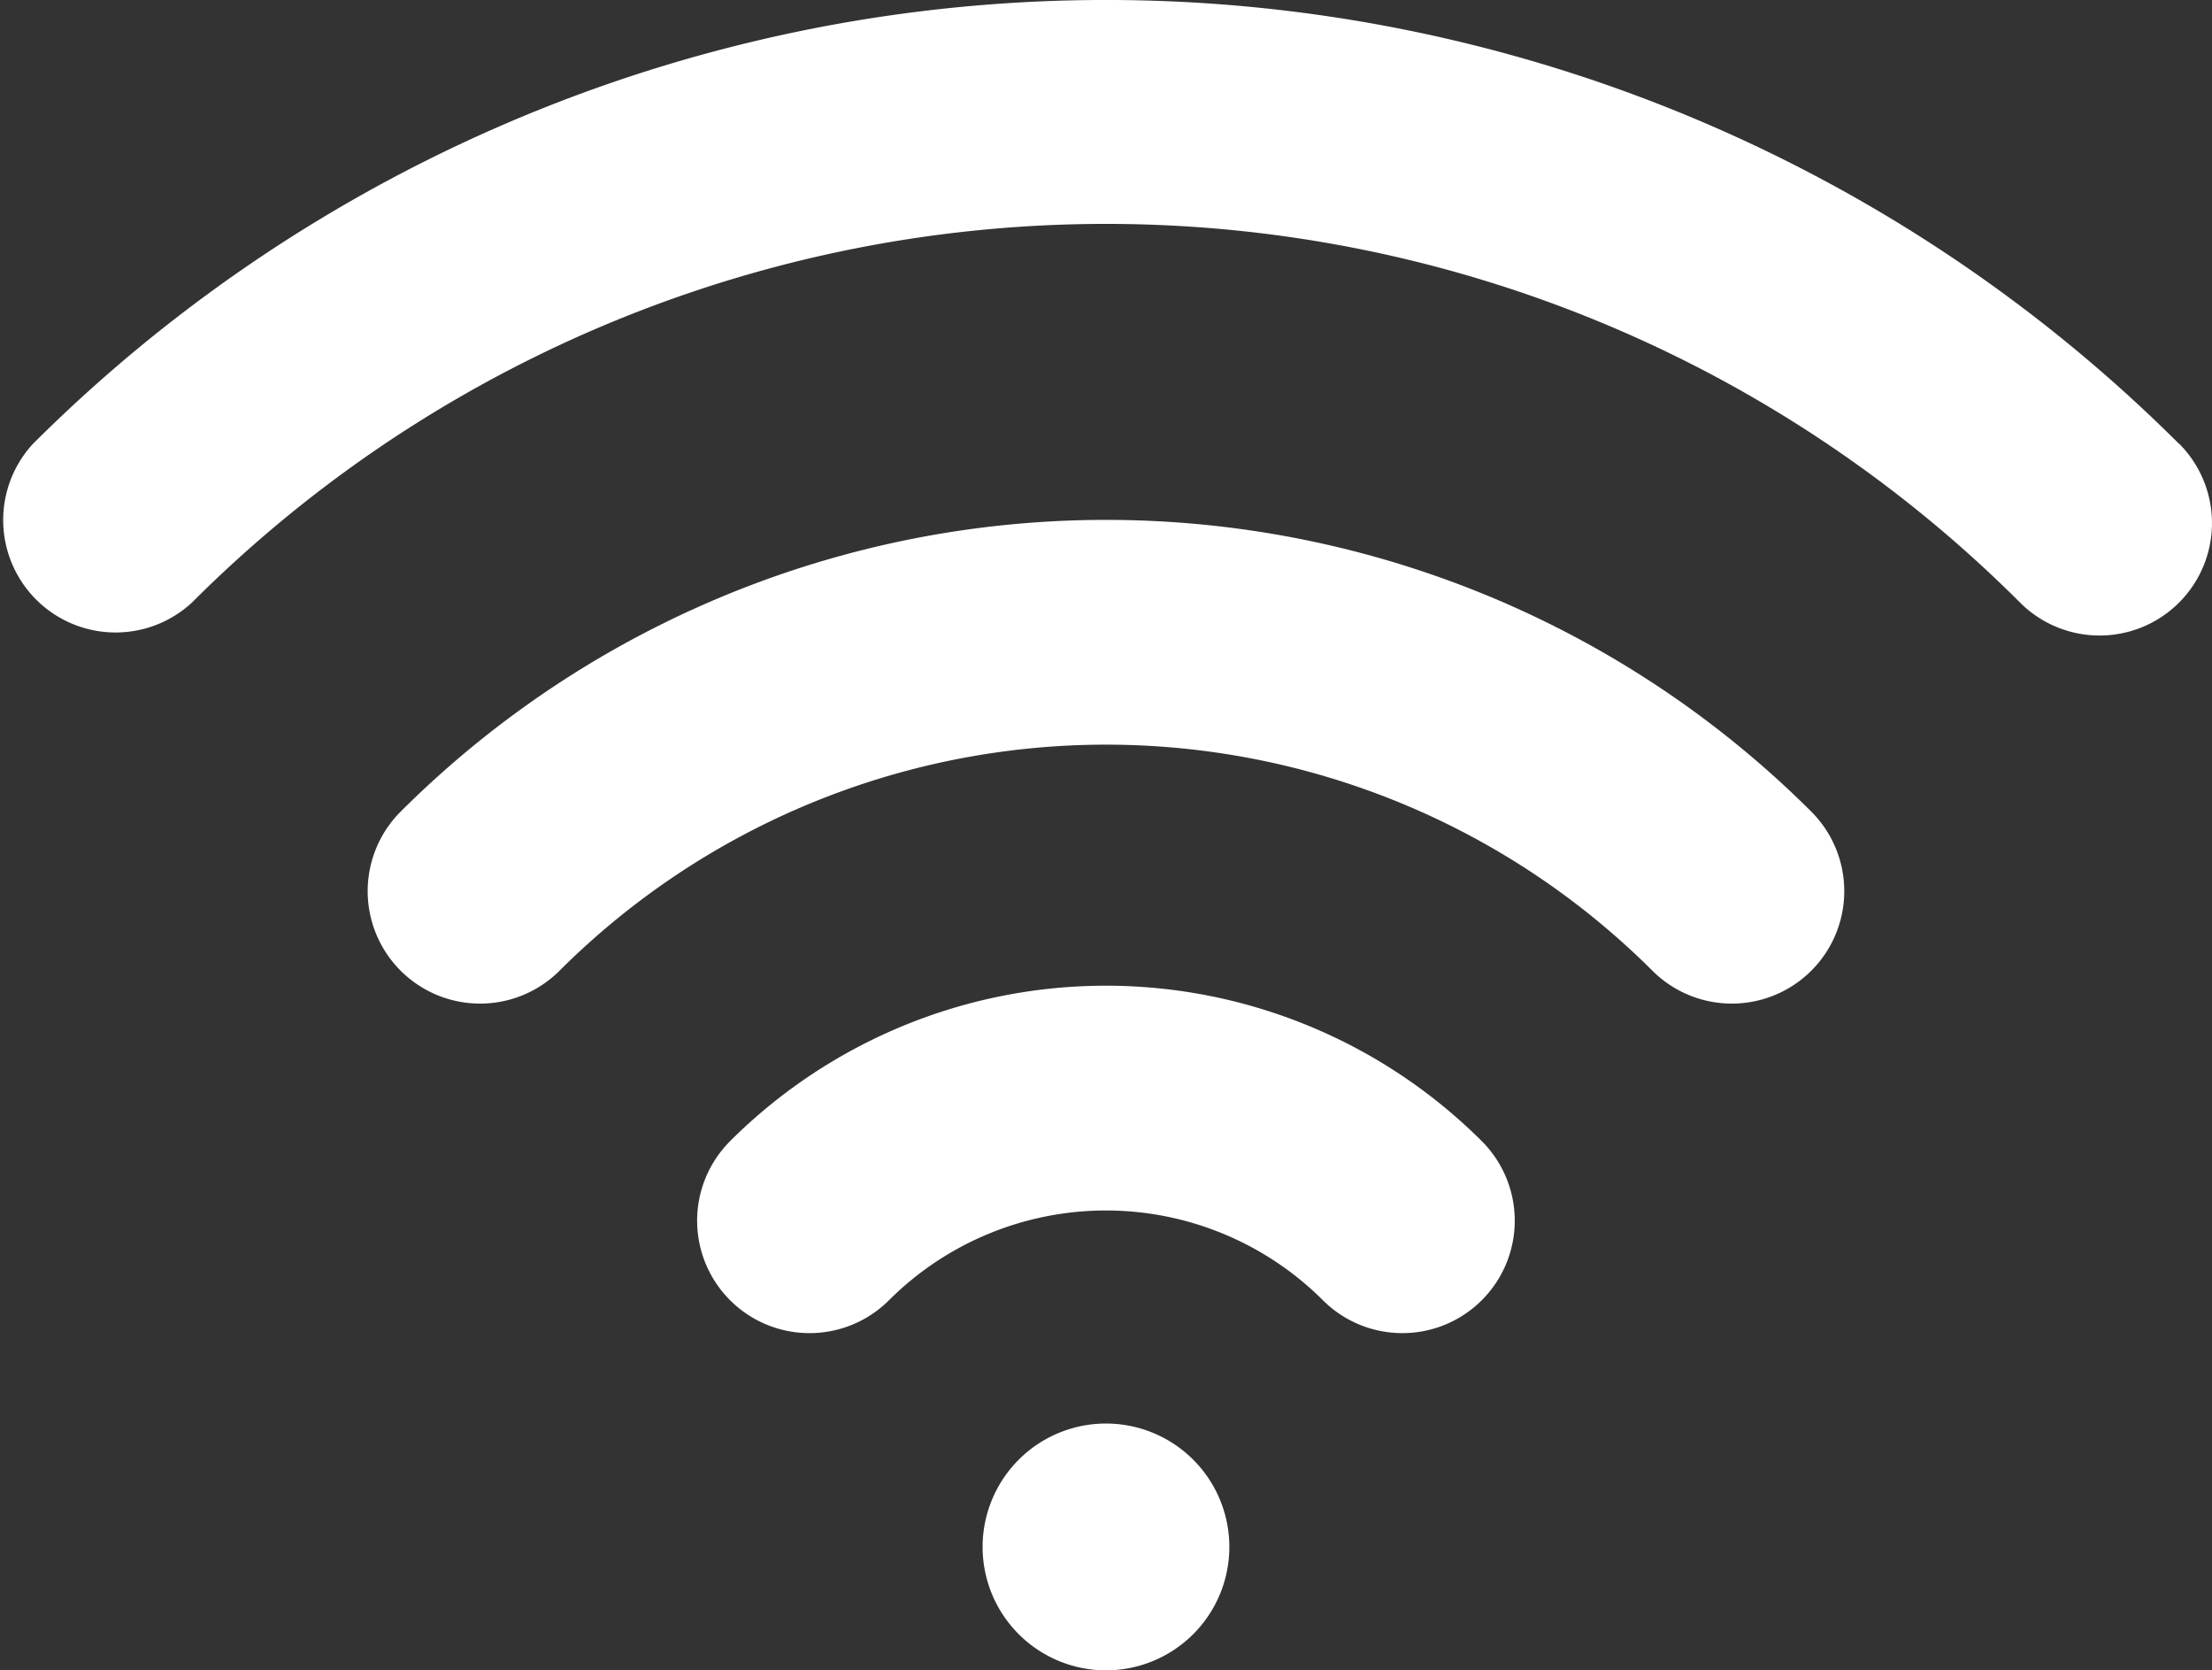 <?xml version="1.0" encoding="UTF-8"?>
<svg xmlns="http://www.w3.org/2000/svg" xmlns:xlink="http://www.w3.org/1999/xlink" id="Gruppe_225" data-name="Gruppe 225" width="40.755" height="30.768" viewBox="0 0 40.755 30.768">
  <rect x="0" y="0" width="40.755" height="30.768" fill="#333333" stroke="none"/>
  <defs>
    <clipPath id="clip-path">
      <rect id="Rechteck_47" data-name="Rechteck 47" width="40.754" height="30.768" fill="#fff"></rect>
    </clipPath>
  </defs>
  <g id="Gruppe_224" data-name="Gruppe 224" clip-path="url(#clip-path)">
    <path id="Pfad_66" data-name="Pfad 66" d="M47.122,68.617a2.071,2.071,0,0,0,2.929,2.929,5.659,5.659,0,0,1,7.993,0,2.071,2.071,0,0,0,2.929-2.929,9.806,9.806,0,0,0-13.852,0" transform="translate(-33.671 -47.596)" fill="#fff"></path>
    <path id="Pfad_67" data-name="Pfad 67" d="M25.14,40.054a2.071,2.071,0,1,0,2.929,2.929,14.253,14.253,0,0,1,20.134,0,2.071,2.071,0,0,0,2.929-2.929,18.4,18.4,0,0,0-25.992,0" transform="translate(-17.759 -25.103)" fill="#fff"></path>
    <path id="Pfad_68" data-name="Pfad 68" d="M40.148,8.176a27.991,27.991,0,0,0-39.541,0A2.071,2.071,0,0,0,3.536,11.1a23.818,23.818,0,0,1,33.683,0,2.071,2.071,0,0,0,2.929-2.929" transform="translate(0 0)" fill="#fff"></path>
    <path id="Pfad_69" data-name="Pfad 69" d="M67.835,94.958a2.273,2.273,0,1,1-2.273,2.273,2.273,2.273,0,0,1,2.273-2.273" transform="translate(-47.458 -68.736)" fill="#fff"></path>
  </g>
</svg>
